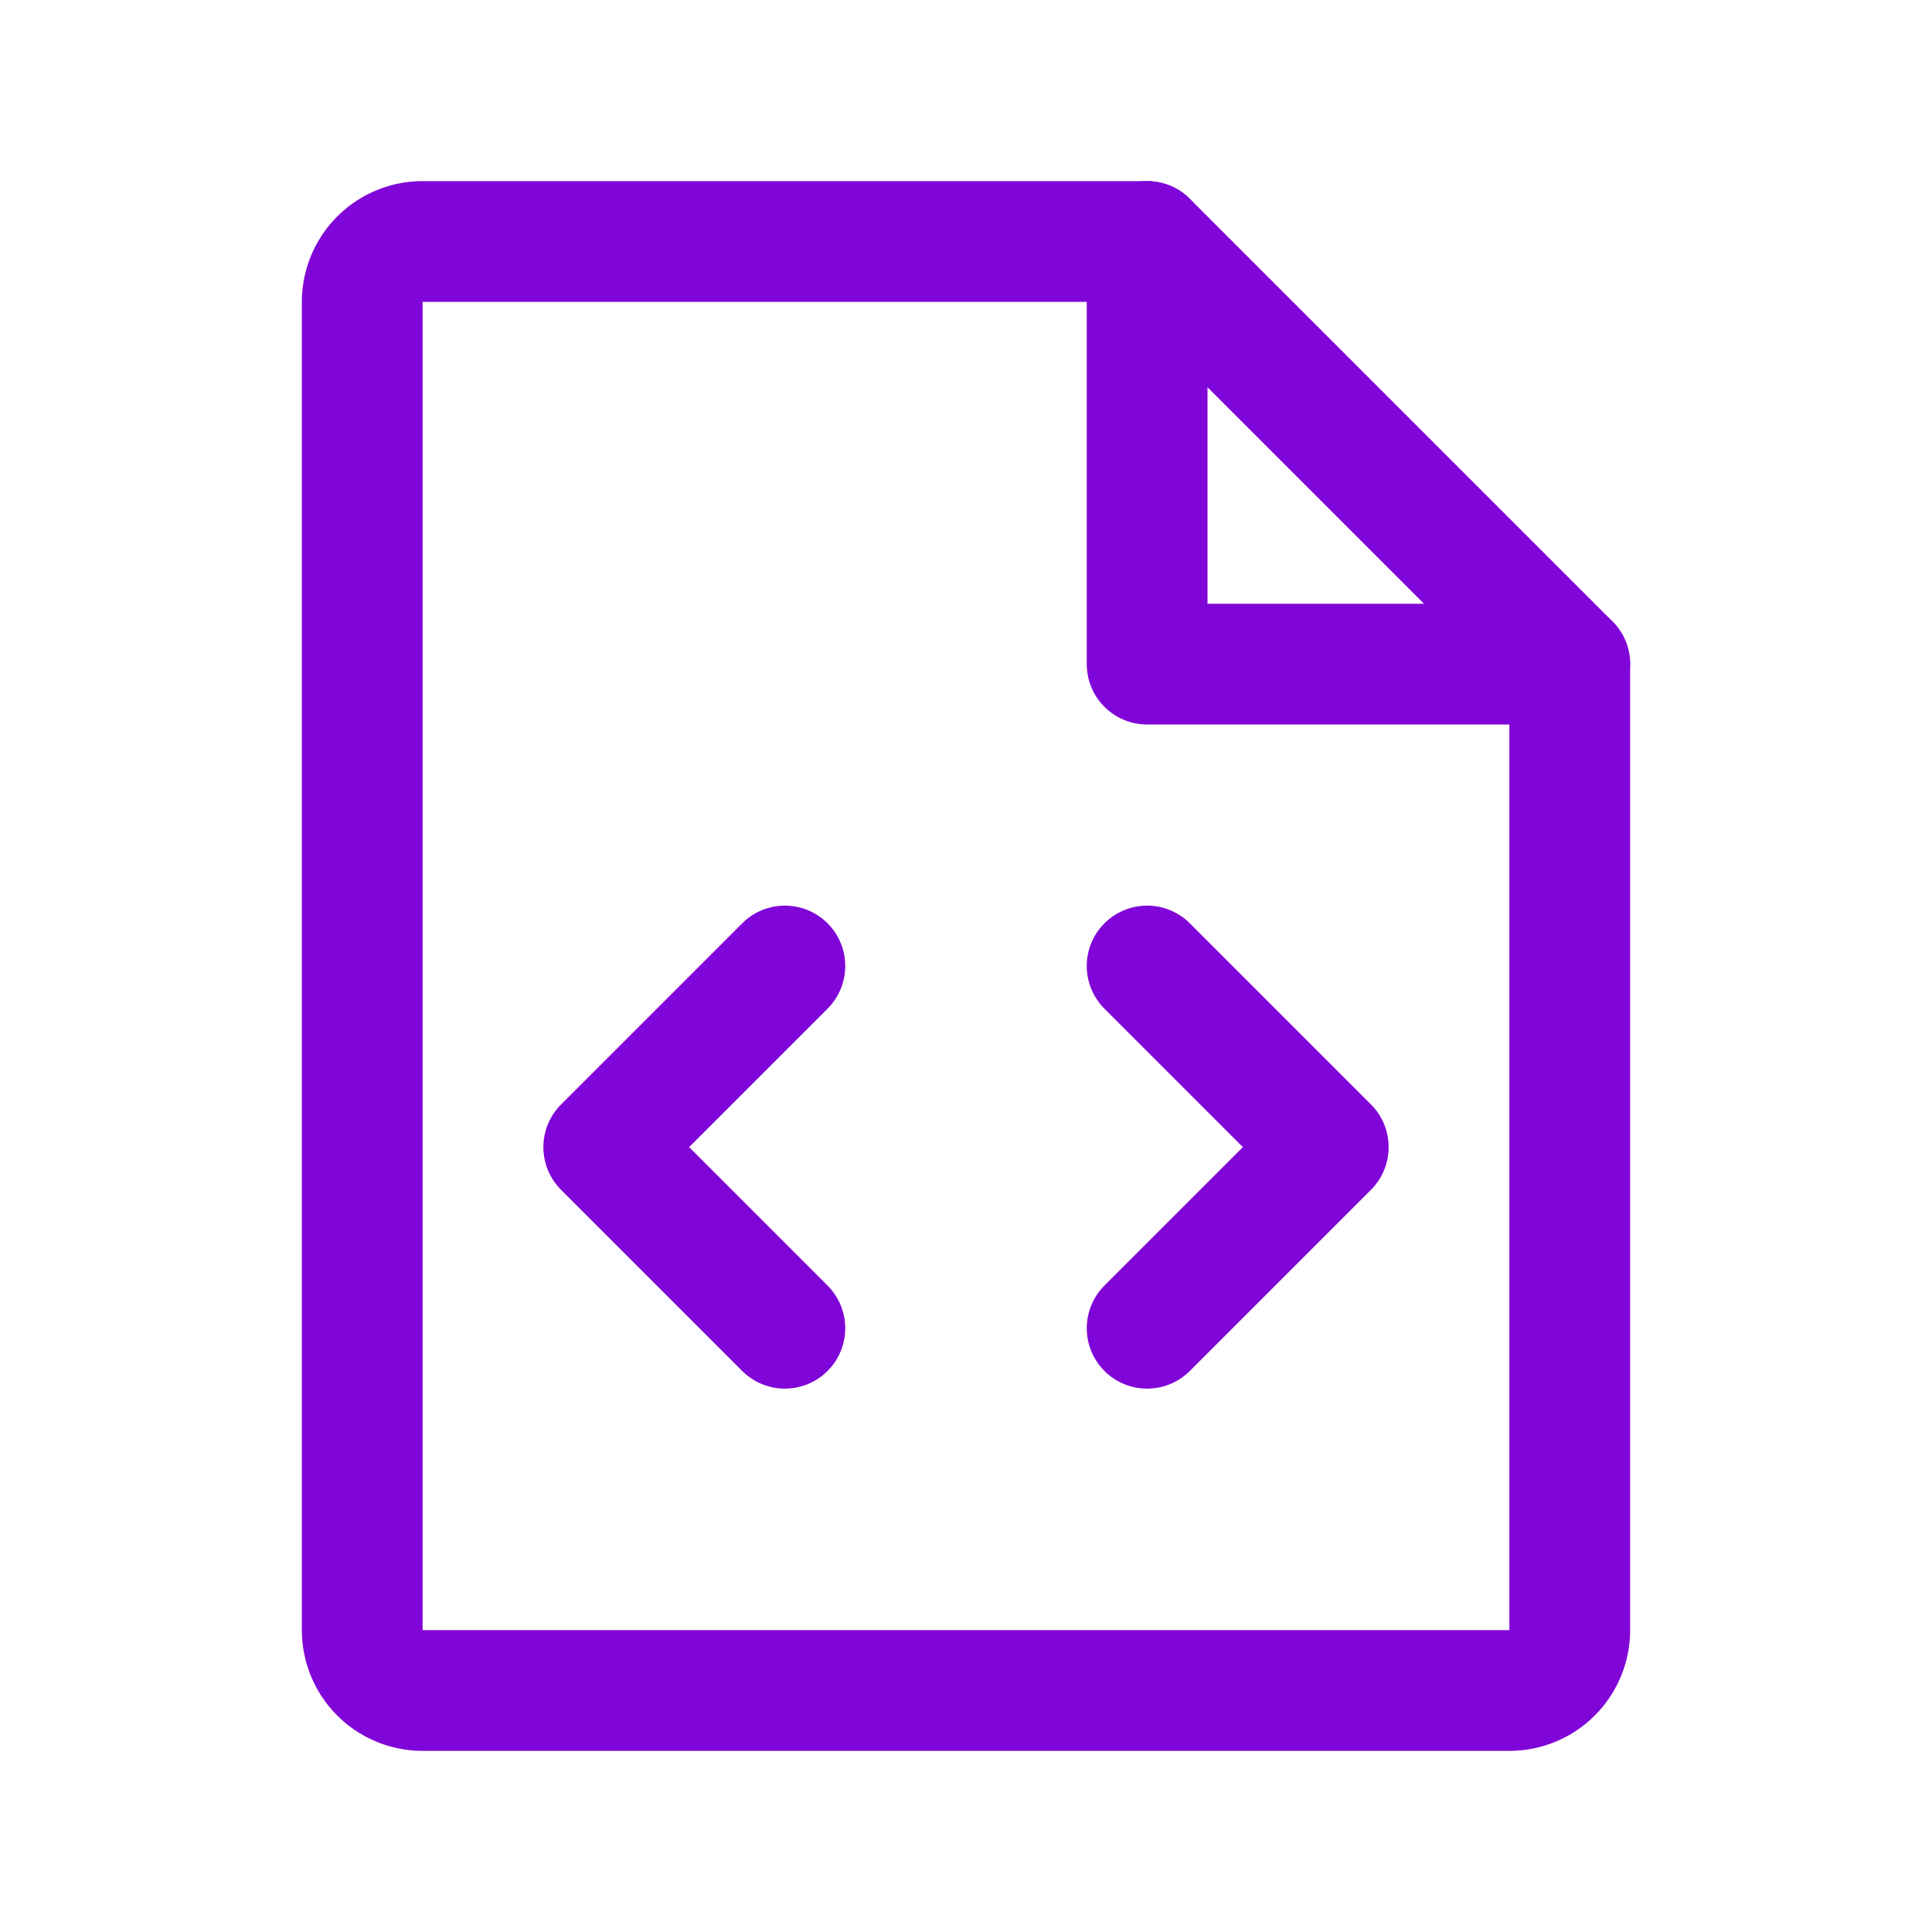 <svg width="32" height="32" fill="none" xmlns="http://www.w3.org/2000/svg"><g clip-path="url(#a)" stroke="#8005D8" stroke-width="2" stroke-linecap="round" stroke-linejoin="round"><path d="M19 4v7h7M19 16l3 3-3 3M13 16l-3 3 3 3"/><path d="M25 28a1 1 0 001-1V11l-7-7H7a1 1 0 00-1 1v22a1 1 0 001 1h18z"/></g><defs><clipPath id="a"><path fill="#fff" d="M0 0H32V32H0z"/></clipPath></defs></svg>